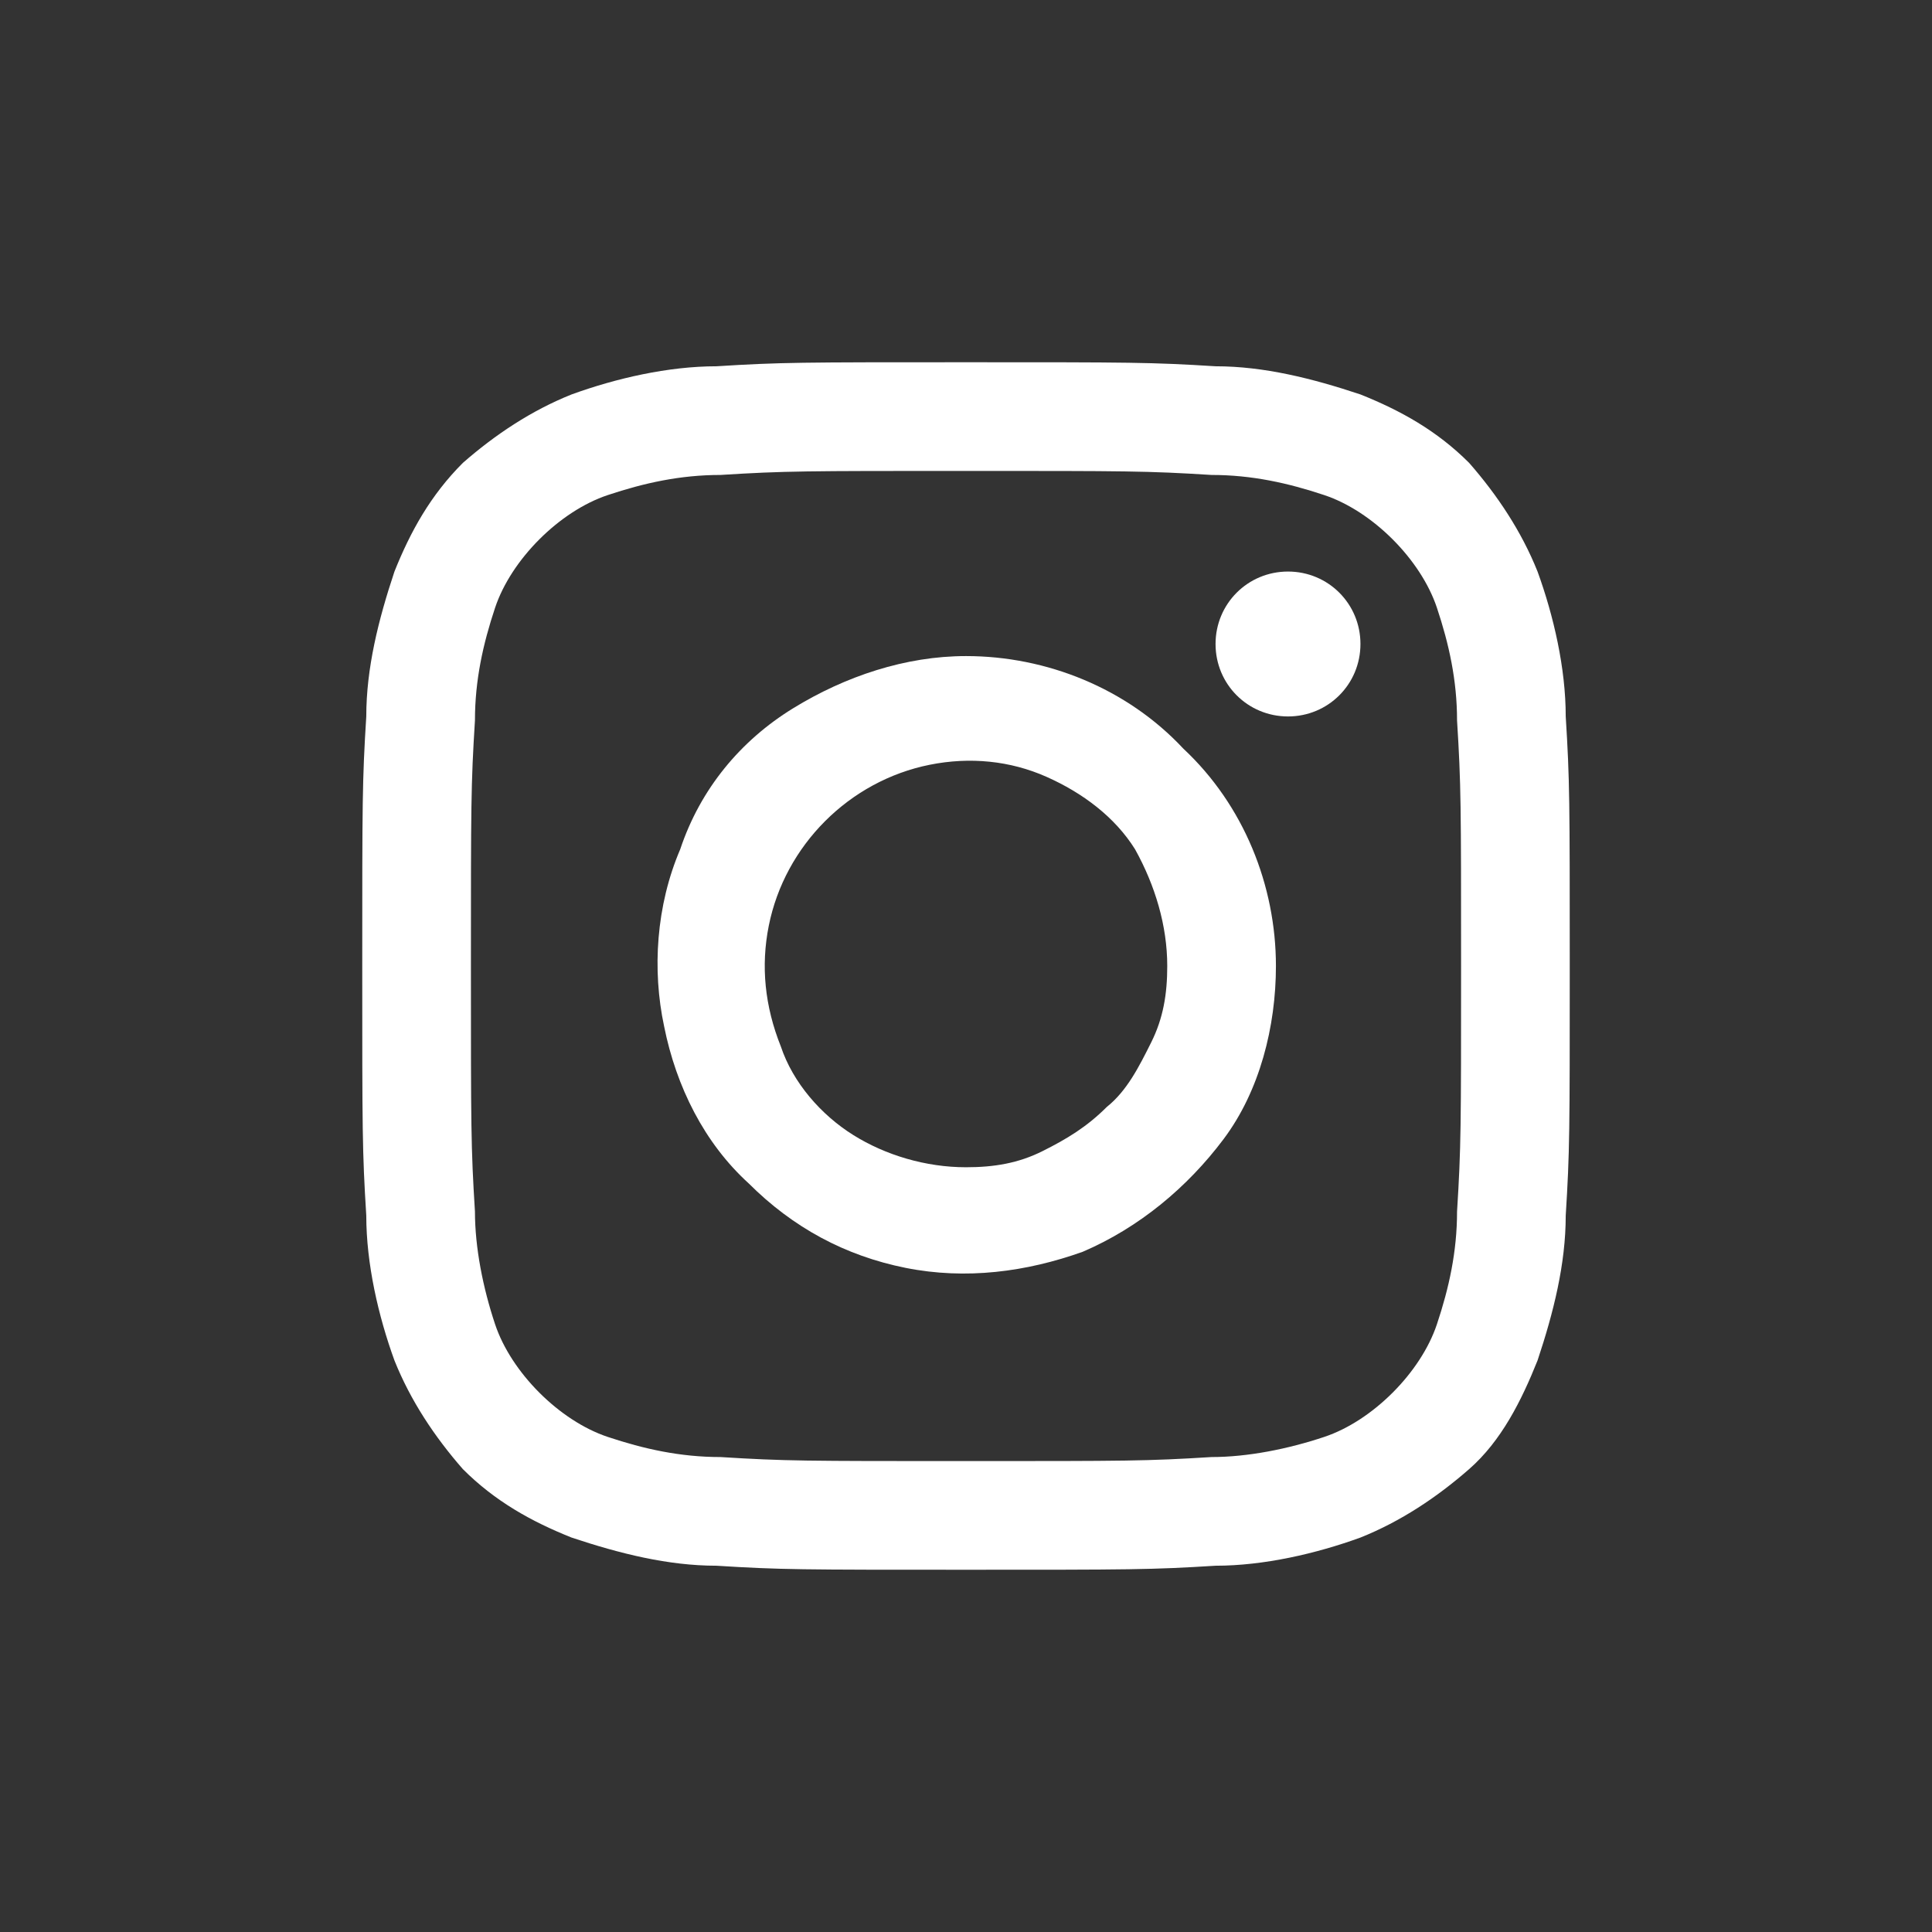 <?xml version="1.0" encoding="utf-8"?>
<!-- Generator: Adobe Illustrator 27.8.1, SVG Export Plug-In . SVG Version: 6.00 Build 0)  -->
<svg version="1.1" id="Layer_1" xmlns="http://www.w3.org/2000/svg" xmlns:xlink="http://www.w3.org/1999/xlink" x="0px" y="0px"
	 viewBox="0 0 48 48" style="enable-background:new 0 0 48 48;" xml:space="preserve">
<rect x="0" y="0" width="48" height="48" fill="#333333" stroke="none"/>
<style type="text/css">
	.st0{fill:none;}
	.st1{fill:#FFFFFF;}
</style>
<rect class="st0" width="48" height="48"/>
<g>
	<path class="st1" d="M24,11.7c4,0,4.5,0,6.1,0.1c1,0,1.9,0.2,2.8,0.5c0.6,0.2,1.2,0.6,1.7,1.1c0.5,0.5,0.9,1.1,1.1,1.7
		c0.3,0.9,0.5,1.8,0.5,2.8c0.1,1.6,0.1,2.1,0.1,6.1s0,4.5-0.1,6.1c0,1-0.2,1.9-0.5,2.8c-0.2,0.6-0.6,1.2-1.1,1.7s-1.1,0.9-1.7,1.1
		C32,36,31,36.2,30.1,36.2c-1.6,0.1-2.1,0.1-6.1,0.1s-4.5,0-6.1-0.1c-1,0-1.9-0.2-2.8-0.5c-0.6-0.2-1.2-0.6-1.7-1.1
		c-0.5-0.5-0.9-1.1-1.1-1.7C12,32,11.8,31,11.8,30.1c-0.1-1.6-0.1-2.1-0.1-6.1s0-4.5,0.1-6.1c0-1,0.2-1.9,0.5-2.8
		c0.2-0.6,0.6-1.2,1.1-1.7c0.5-0.5,1.1-0.9,1.7-1.1c0.9-0.3,1.8-0.5,2.8-0.5C19.5,11.7,20,11.7,24,11.7z M24,9c-4.1,0-4.6,0-6.2,0.1
		c-1.2,0-2.5,0.3-3.6,0.7c-1,0.4-1.9,1-2.7,1.7c-0.8,0.8-1.3,1.7-1.7,2.7c-0.4,1.2-0.7,2.4-0.7,3.6C9,19.4,9,19.9,9,24
		s0,4.6,0.1,6.2c0,1.2,0.3,2.5,0.7,3.6c0.4,1,1,1.9,1.7,2.7c0.8,0.8,1.7,1.3,2.7,1.7c1.2,0.4,2.4,0.7,3.6,0.7C19.4,39,19.9,39,24,39
		s4.6,0,6.2-0.1c1.2,0,2.5-0.3,3.6-0.7c1-0.4,1.9-1,2.7-1.7s1.3-1.7,1.7-2.7c0.4-1.2,0.7-2.4,0.7-3.6C39,28.6,39,28.1,39,24
		s0-4.6-0.1-6.2c0-1.2-0.3-2.5-0.7-3.6c-0.4-1-1-1.9-1.7-2.7c-0.8-0.8-1.7-1.3-2.7-1.7c-1.2-0.4-2.4-0.7-3.6-0.7C28.6,9,28.1,9,24,9
		L24,9z"/>
	<path class="st1" d="M24,16.3c-1.5,0-3,0.5-4.3,1.3c-1.3,0.8-2.3,2-2.8,3.5c-0.6,1.4-0.7,3-0.4,4.4c0.3,1.5,1,2.9,2.1,3.9
		c1.1,1.1,2.4,1.8,3.9,2.1c1.5,0.3,3,0.1,4.4-0.4c1.4-0.6,2.6-1.6,3.5-2.8s1.3-2.8,1.3-4.3c0-2-0.8-4-2.3-5.4
		C28,17.1,26,16.3,24,16.3z M24,29c-1,0-2-0.3-2.8-0.8c-0.8-0.5-1.5-1.3-1.8-2.2C19,25,18.9,24,19.1,23s0.7-1.9,1.4-2.6
		c0.7-0.7,1.6-1.2,2.6-1.4c1-0.2,2-0.1,2.9,0.3c0.9,0.4,1.7,1,2.2,1.8C28.7,22,29,23,29,24c0,0.7-0.1,1.3-0.4,1.9
		c-0.3,0.6-0.6,1.2-1.1,1.6c-0.5,0.5-1,0.8-1.6,1.1C25.3,28.9,24.7,29,24,29L24,29z"/>
	<path class="st1" d="M32,17.8c1,0,1.8-0.8,1.8-1.8c0-1-0.8-1.8-1.8-1.8c-1,0-1.8,0.8-1.8,1.8C30.2,17,31,17.8,32,17.8z"/>
</g>
</svg>
